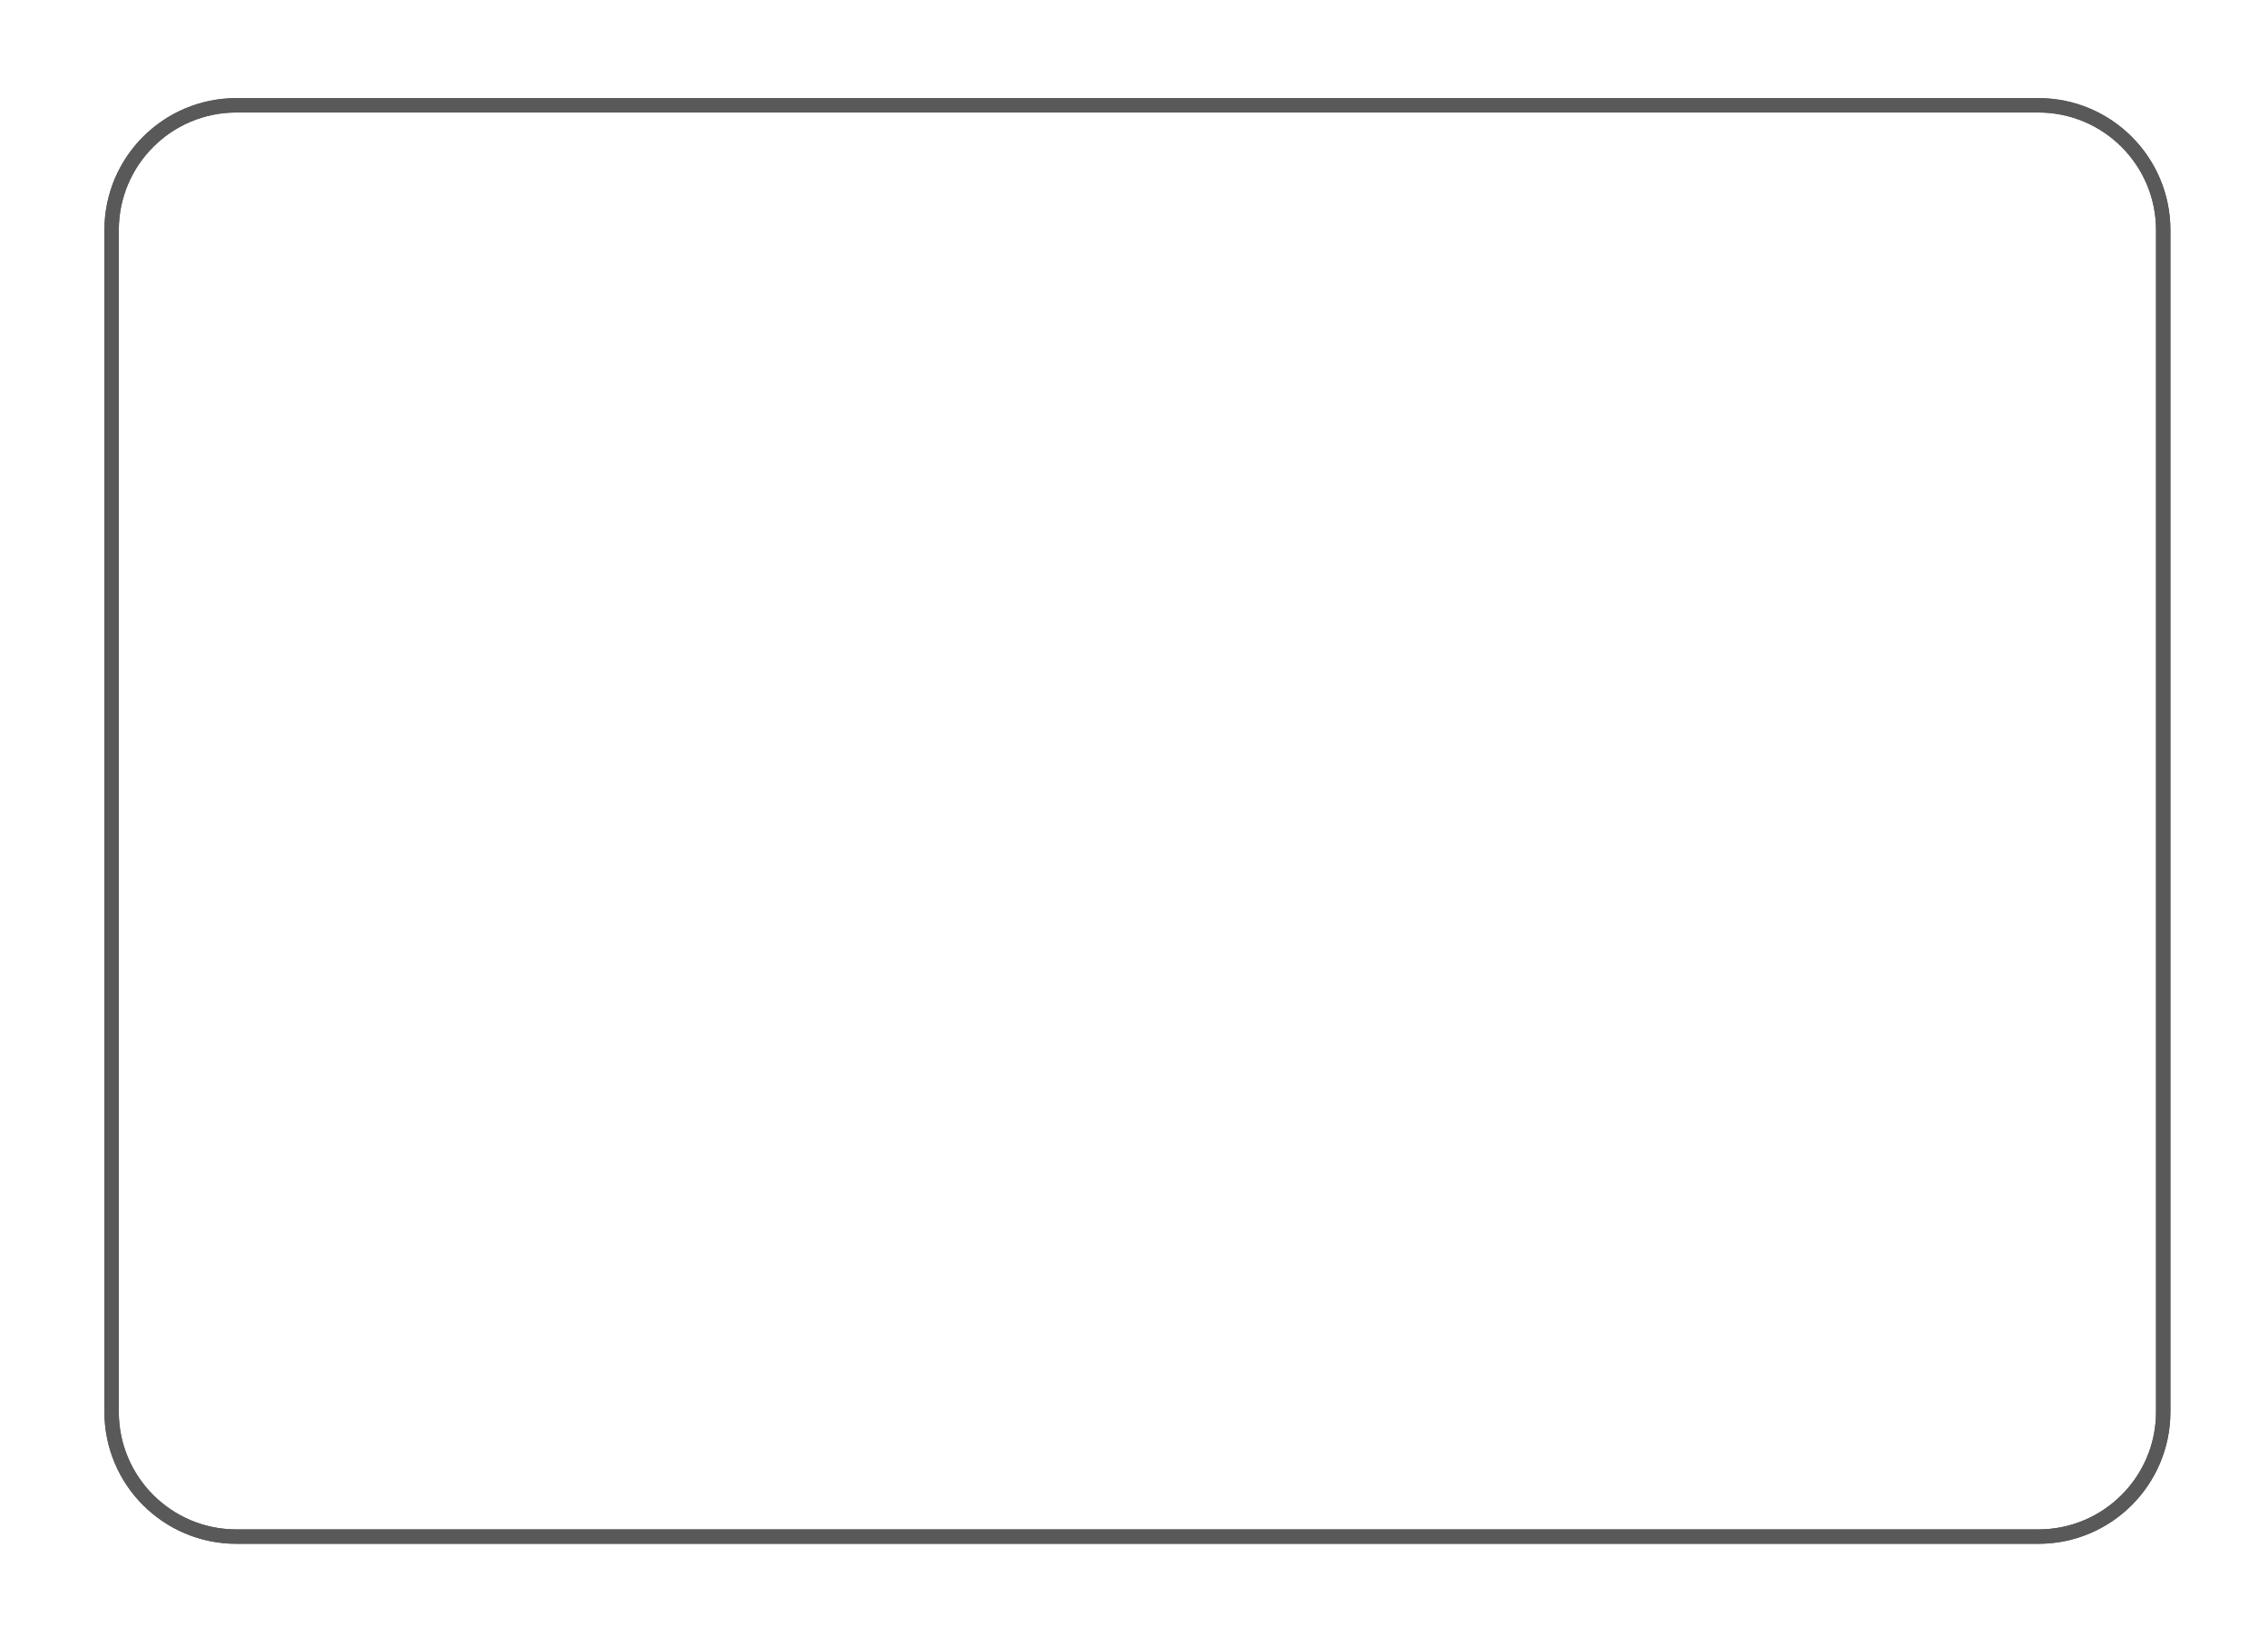 <?xml version="1.0" encoding="utf-8"?>
<!-- Generator: Adobe Illustrator 13.0.0, SVG Export Plug-In . SVG Version: 6.00 Build 14948)  -->
<!DOCTYPE svg PUBLIC "-//W3C//DTD SVG 1.0//EN" "http://www.w3.org/TR/2001/REC-SVG-20010904/DTD/svg10.dtd">
<svg version="1.0" id="Layer_1" xmlns="http://www.w3.org/2000/svg" xmlns:xlink="http://www.w3.org/1999/xlink" x="0px" y="0px"
	 width="157.533px" height="112.898px" viewBox="0 0 157.533 112.898" enable-background="new 0 0 157.533 112.898"
	 xml:space="preserve">

<g>
	<path fill-rule="evenodd" clip-rule="evenodd" fill="none" stroke="#595959" d="M7.752,15.981c0-4.786,3.878-8.668,8.666-8.668
		h125.168c4.787,0,8.669,3.882,8.669,8.668v82.064c0,4.787-3.882,8.666-8.669,8.666H16.418c-4.788,0-8.666-3.879-8.666-8.666V15.981
		z"/>
	<path fill-rule="evenodd" clip-rule="evenodd" fill="none" stroke="#595959" d="M7.752,15.981c0-4.786,3.878-8.668,8.666-8.668
		h125.168c4.787,0,8.669,3.882,8.669,8.668v82.064c0,4.787-3.882,8.666-8.669,8.666H16.418c-4.788,0-8.666-3.879-8.666-8.666V15.981
		z"/>
</g>
</svg>
